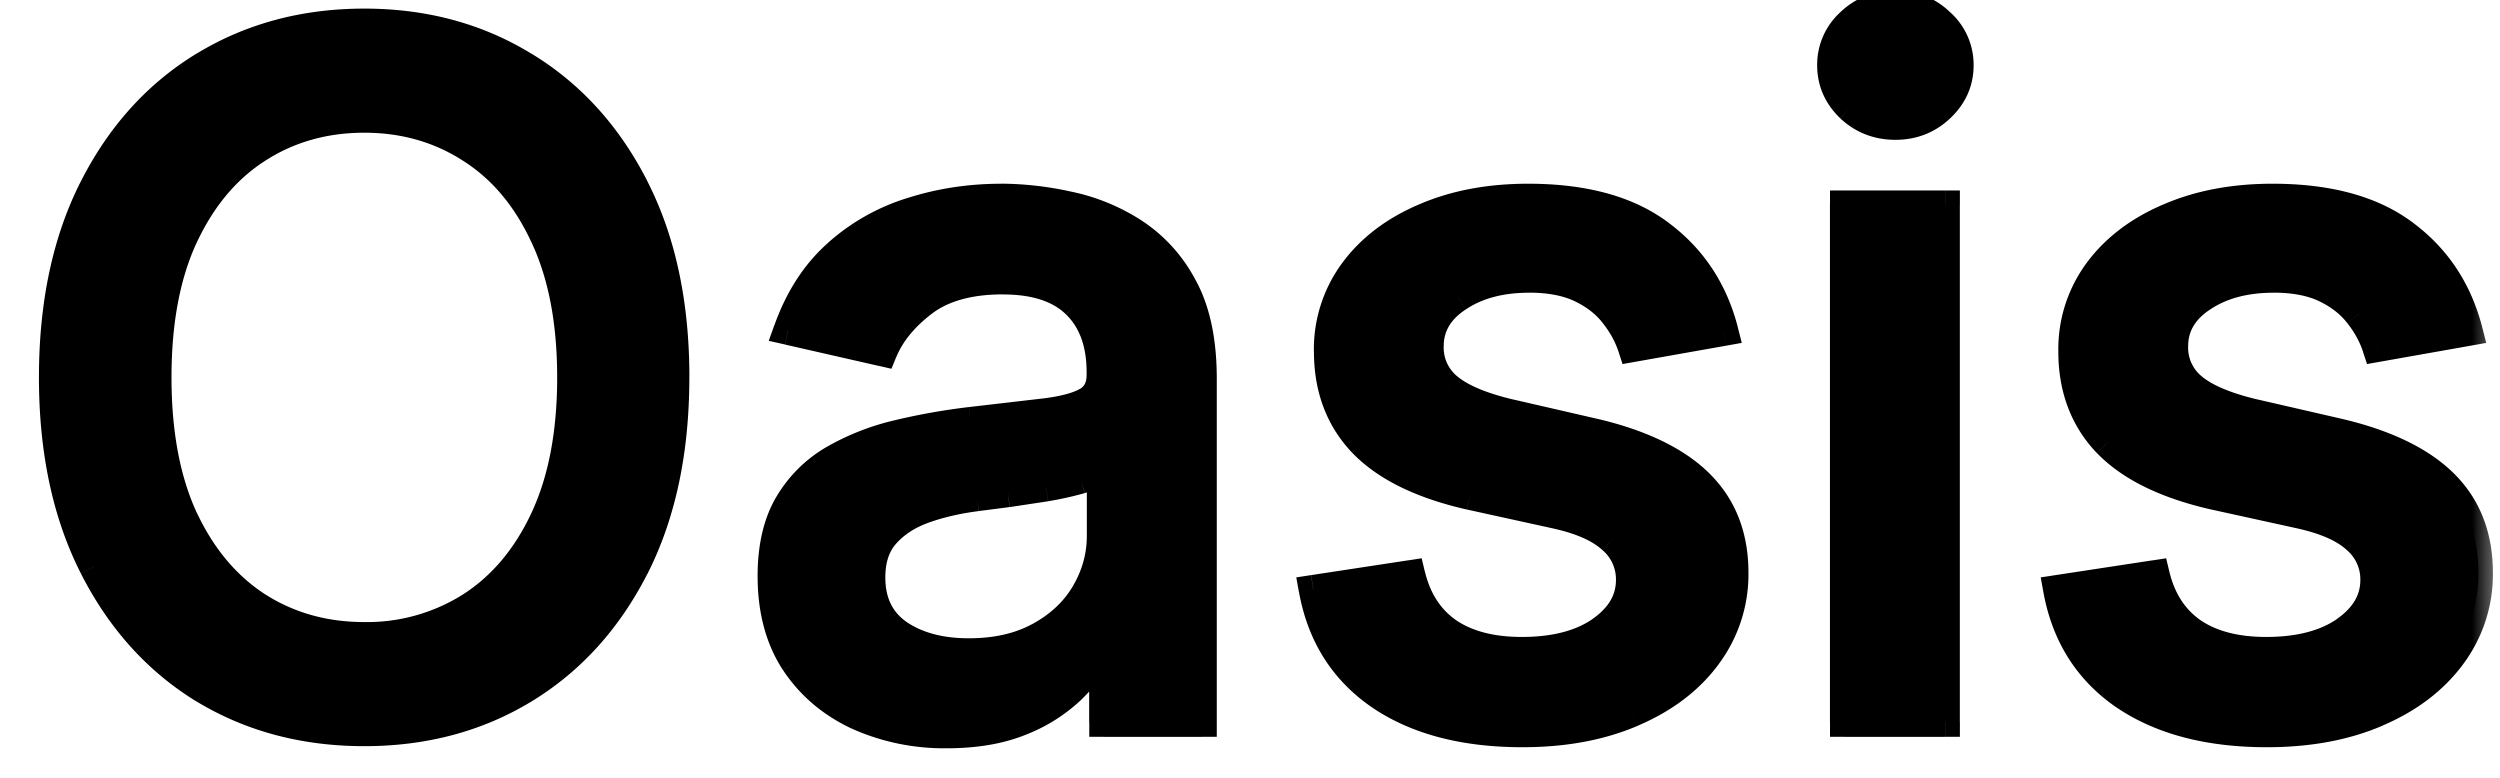 <svg xmlns="http://www.w3.org/2000/svg" width="45" height="14" fill="none"><mask id="a" width="45" height="15" x="0" y="-1" fill="#000" maskUnits="userSpaceOnUse"><path fill="#fff" d="M0-1h45v15H0z"/><path d="M12.146 6.794c0 1.325-.243 2.464-.727 3.418-.485.95-1.15 1.68-1.994 2.194-.84.51-1.796.764-2.867.764-1.075 0-2.035-.255-2.88-.764-.84-.513-1.502-1.247-1.987-2.2-.485-.954-.727-2.091-.727-3.412 0-1.326.242-2.463.727-3.413.485-.953 1.147-1.684 1.988-2.194.844-.513 1.804-.77 2.879-.77 1.07 0 2.026.257 2.867.77.844.51 1.509 1.24 1.994 2.194.484.95.727 2.087.727 3.413Zm-1.855 0c0-1.01-.163-1.861-.49-2.552-.324-.695-.768-1.22-1.334-1.576a3.464 3.464 0 0 0-1.91-.54c-.714 0-1.353.18-1.914.54-.562.356-1.006.881-1.334 1.576-.323.691-.485 1.542-.485 2.552s.162 1.862.485 2.557c.327.691.772 1.217 1.334 1.576.561.356 1.2.534 1.915.534a3.49 3.49 0 0 0 1.909-.534c.566-.36 1.01-.885 1.333-1.576.328-.695.491-1.547.491-2.557Zm6.754 6.412c-.59 0-1.124-.109-1.6-.327a2.695 2.695 0 0 1-1.134-.964c-.275-.42-.412-.935-.412-1.545 0-.526.101-.958.303-1.297.202-.34.475-.609.818-.807a4.273 4.273 0 0 1 1.152-.448 11.45 11.45 0 0 1 1.297-.23l1.357-.158c.348-.044.6-.115.758-.212.158-.097.236-.255.236-.473v-.042c0-.53-.149-.94-.448-1.23-.295-.291-.735-.437-1.321-.437-.61 0-1.091.135-1.443.406-.347.267-.588.564-.721.891l-1.703-.388c.202-.565.497-1.022.885-1.37a3.589 3.589 0 0 1 1.351-.763 5.276 5.276 0 0 1 1.606-.243c.372 0 .766.045 1.182.134.42.085.813.242 1.176.472.368.23.669.56.903.988.235.425.352.976.352 1.655V13h-1.77v-1.273h-.073a2.578 2.578 0 0 1-.527.691 2.803 2.803 0 0 1-.903.564c-.368.15-.808.224-1.321.224Zm.393-1.454c.502 0 .93-.1 1.285-.298a2.08 2.08 0 0 0 .819-.775c.19-.324.284-.669.284-1.037v-1.2c-.064.065-.19.126-.375.182-.182.053-.39.1-.625.14l-.684.103-.558.072c-.351.045-.673.12-.964.224a1.655 1.655 0 0 0-.69.455c-.17.194-.255.453-.255.776 0 .448.165.788.497 1.018.331.226.753.34 1.267.34Zm13.59-5.789-1.642.291a1.946 1.946 0 0 0-.327-.6 1.62 1.62 0 0 0-.594-.466c-.25-.122-.564-.182-.94-.182-.513 0-.941.115-1.285.345-.343.226-.515.52-.515.879 0 .311.115.562.346.752.23.19.602.345 1.115.466l1.479.34c.856.198 1.495.503 1.915.915.42.412.63.947.63 1.606a2.44 2.44 0 0 1-.485 1.491c-.319.432-.765.772-1.339 1.018-.57.247-1.23.37-1.982.37-1.042 0-1.893-.222-2.552-.667-.658-.448-1.062-1.085-1.212-1.909l1.752-.267c.109.457.333.802.673 1.037.339.23.781.345 1.327.345.594 0 1.069-.123 1.424-.37.356-.25.534-.555.534-.915 0-.29-.11-.535-.328-.733-.214-.198-.543-.348-.988-.449l-1.575-.345c-.87-.198-1.512-.513-1.928-.945-.412-.433-.618-.98-.618-1.643 0-.55.154-1.03.46-1.442.308-.413.732-.734 1.273-.964.542-.234 1.162-.352 1.861-.352 1.006 0 1.798.219 2.376.655.578.432.96 1.012 1.146 1.74ZM33.203 13V3.69h1.812V13h-1.812Zm.915-10.746c-.315 0-.586-.105-.812-.315a1.025 1.025 0 0 1-.334-.764c0-.299.112-.553.334-.763a1.14 1.14 0 0 1 .812-.322c.315 0 .584.107.806.322.226.21.34.464.34.763 0 .295-.114.55-.34.764a1.13 1.13 0 0 1-.806.315Zm10.311 3.71-1.643.29a1.946 1.946 0 0 0-.327-.6 1.62 1.62 0 0 0-.594-.466c-.25-.122-.563-.182-.94-.182-.512 0-.94.115-1.284.345-.343.226-.515.52-.515.879 0 .311.115.562.345.752.23.19.602.345 1.115.466l1.48.34c.856.198 1.494.503 1.914.915.42.412.63.947.63 1.606a2.44 2.44 0 0 1-.484 1.491c-.32.432-.766.772-1.34 1.018-.57.247-1.23.37-1.981.37-1.043 0-1.893-.222-2.552-.667-.659-.448-1.063-1.085-1.212-1.909l1.751-.267c.11.457.334.802.673 1.037.34.23.782.345 1.327.345.594 0 1.07-.123 1.425-.37.355-.25.533-.555.533-.915a.952.952 0 0 0-.327-.733c-.214-.198-.544-.348-.988-.449l-1.576-.345c-.869-.198-1.511-.513-1.927-.945-.412-.433-.619-.98-.619-1.643 0-.55.154-1.03.461-1.442.307-.413.731-.734 1.273-.964.541-.234 1.162-.352 1.86-.352 1.007 0 1.799.219 2.377.655.577.432.96 1.012 1.145 1.74Z"/></mask><path fill="#000" d="M12.146 6.794c0 1.325-.243 2.464-.727 3.418-.485.95-1.15 1.68-1.994 2.194-.84.51-1.796.764-2.867.764-1.075 0-2.035-.255-2.88-.764-.84-.513-1.502-1.247-1.987-2.2-.485-.954-.727-2.091-.727-3.412 0-1.326.242-2.463.727-3.413.485-.953 1.147-1.684 1.988-2.194.844-.513 1.804-.77 2.879-.77 1.07 0 2.026.257 2.867.77.844.51 1.509 1.24 1.994 2.194.484.95.727 2.087.727 3.413Zm-1.855 0c0-1.01-.163-1.861-.49-2.552-.324-.695-.768-1.22-1.334-1.576a3.464 3.464 0 0 0-1.91-.54c-.714 0-1.353.18-1.914.54-.562.356-1.006.881-1.334 1.576-.323.691-.485 1.542-.485 2.552s.162 1.862.485 2.557c.327.691.772 1.217 1.334 1.576.561.356 1.2.534 1.915.534a3.49 3.49 0 0 0 1.909-.534c.566-.36 1.01-.885 1.333-1.576.328-.695.491-1.547.491-2.557Zm6.754 6.412c-.59 0-1.124-.109-1.6-.327a2.695 2.695 0 0 1-1.134-.964c-.275-.42-.412-.935-.412-1.545 0-.526.101-.958.303-1.297.202-.34.475-.609.818-.807a4.273 4.273 0 0 1 1.152-.448 11.45 11.45 0 0 1 1.297-.23l1.357-.158c.348-.044.6-.115.758-.212.158-.097.236-.255.236-.473v-.042c0-.53-.149-.94-.448-1.23-.295-.291-.735-.437-1.321-.437-.61 0-1.091.135-1.443.406-.347.267-.588.564-.721.891l-1.703-.388c.202-.565.497-1.022.885-1.37a3.589 3.589 0 0 1 1.351-.763 5.276 5.276 0 0 1 1.606-.243c.372 0 .766.045 1.182.134.42.085.813.242 1.176.472.368.23.669.56.903.988.235.425.352.976.352 1.655V13h-1.77v-1.273h-.073a2.578 2.578 0 0 1-.527.691 2.803 2.803 0 0 1-.903.564c-.368.15-.808.224-1.321.224Zm.393-1.454c.502 0 .93-.1 1.285-.298a2.08 2.08 0 0 0 .819-.775c.19-.324.284-.669.284-1.037v-1.2c-.064.065-.19.126-.375.182-.182.053-.39.1-.625.14l-.684.103-.558.072c-.351.045-.673.12-.964.224a1.655 1.655 0 0 0-.69.455c-.17.194-.255.453-.255.776 0 .448.165.788.497 1.018.331.226.753.34 1.267.34Zm13.59-5.789-1.642.291a1.946 1.946 0 0 0-.327-.6 1.62 1.62 0 0 0-.594-.466c-.25-.122-.564-.182-.94-.182-.513 0-.941.115-1.285.345-.343.226-.515.52-.515.879 0 .311.115.562.346.752.23.19.602.345 1.115.466l1.479.34c.856.198 1.495.503 1.915.915.42.412.63.947.63 1.606a2.44 2.44 0 0 1-.485 1.491c-.319.432-.765.772-1.339 1.018-.57.247-1.23.37-1.982.37-1.042 0-1.893-.222-2.552-.667-.658-.448-1.062-1.085-1.212-1.909l1.752-.267c.109.457.333.802.673 1.037.339.23.781.345 1.327.345.594 0 1.069-.123 1.424-.37.356-.25.534-.555.534-.915 0-.29-.11-.535-.328-.733-.214-.198-.543-.348-.988-.449l-1.575-.345c-.87-.198-1.512-.513-1.928-.945-.412-.433-.618-.98-.618-1.643 0-.55.154-1.03.46-1.442.308-.413.732-.734 1.273-.964.542-.234 1.162-.352 1.861-.352 1.006 0 1.798.219 2.376.655.578.432.96 1.012 1.146 1.74ZM33.203 13V3.69h1.812V13h-1.812Zm.915-10.746c-.315 0-.586-.105-.812-.315a1.025 1.025 0 0 1-.334-.764c0-.299.112-.553.334-.763a1.14 1.14 0 0 1 .812-.322c.315 0 .584.107.806.322.226.21.34.464.34.763 0 .295-.114.55-.34.764a1.13 1.13 0 0 1-.806.315Zm10.311 3.71-1.643.29a1.946 1.946 0 0 0-.327-.6 1.62 1.62 0 0 0-.594-.466c-.25-.122-.563-.182-.94-.182-.512 0-.94.115-1.284.345-.343.226-.515.52-.515.879 0 .311.115.562.345.752.23.19.602.345 1.115.466l1.48.34c.856.198 1.494.503 1.914.915.42.412.63.947.63 1.606a2.44 2.44 0 0 1-.484 1.491c-.32.432-.766.772-1.34 1.018-.57.247-1.23.37-1.981.37-1.043 0-1.893-.222-2.552-.667-.659-.448-1.063-1.085-1.212-1.909l1.751-.267c.11.457.334.802.673 1.037.34.23.782.345 1.327.345.594 0 1.07-.123 1.425-.37.355-.25.533-.555.533-.915a.952.952 0 0 0-.327-.733c-.214-.198-.544-.348-.988-.449l-1.576-.345c-.869-.198-1.511-.513-1.927-.945-.412-.433-.619-.98-.619-1.643 0-.55.154-1.03.461-1.442.307-.413.731-.734 1.273-.964.541-.234 1.162-.352 1.86-.352 1.007 0 1.799.219 2.377.655.577.432.96 1.012 1.145 1.74Z"/><path fill="#000" d="m11.419 10.212.233.12v-.001l-.233-.119Zm-1.994 2.194.136.225-.136-.225Zm-5.746 0-.137.224h.001l.136-.224Zm-1.988-2.2.234-.12-.234.12Zm0-6.825.234.12-.234-.12Zm1.988-2.194.136.225-.136-.225Zm5.746 0-.137.225h.001l.136-.225Zm1.994 2.194-.234.12.234-.12ZM9.8 4.242l-.238.11.001.002.237-.112ZM8.467 2.666l-.142.221.002.002.14-.223Zm-3.824 0 .14.222h.001l-.141-.222ZM3.309 4.242l-.237-.112.237.112Zm0 5.11-.238.11v.002l.238-.113Zm1.334 1.575-.142.221.001.001.14-.222Zm3.824 0 .14.222-.14-.222ZM9.8 9.351l-.237-.112v.001l.237.111Zm2.083-2.557c0 1.293-.236 2.39-.698 3.299l.468.238c.507-.998.755-2.18.755-3.537h-.525Zm-.698 3.299c-.465.91-1.097 1.603-1.897 2.089l.273.448c.89-.54 1.586-1.31 2.091-2.299l-.467-.238ZM9.289 12.18c-.796.483-1.704.726-2.731.726v.525c1.114 0 2.118-.265 3.003-.801l-.272-.45Zm-2.731.726c-1.032 0-1.944-.244-2.744-.726l-.27.45c.888.536 1.896.801 3.014.801v-.525Zm-2.742-.725C3.02 11.696 2.39 11 1.925 10.087l-.468.238c.505.993 1.2 1.764 2.085 2.305l.274-.448Zm-1.891-2.095c-.462-.91-.699-2.004-.699-3.293H.701c0 1.353.248 2.533.756 3.531l.468-.238Zm-.699-3.293c0-1.294.237-2.388.699-3.293l-.468-.239C.95 4.256.701 5.437.701 6.794h.525ZM1.925 3.5c.465-.913 1.095-1.606 1.89-2.088l-.272-.45c-.886.538-1.581 1.307-2.086 2.3l.468.238Zm1.89-2.088C4.615.926 5.527.68 6.558.68V.155c-1.119 0-2.126.268-3.015.808l.272.449ZM6.558.68c1.027 0 1.934.246 2.73.732L9.56.963C8.676.423 7.672.155 6.558.155V.68Zm2.731.732c.799.482 1.431 1.175 1.896 2.088l.468-.238C11.148 2.27 10.45 1.5 9.56.962l-.271.45Zm1.896 2.089c.462.905.698 1.999.698 3.293h.526c0-1.357-.249-2.538-.757-3.532l-.467.239Zm-.631 3.293c0-1.037-.168-1.929-.516-2.664l-.475.224c.306.647.466 1.457.466 2.44h.525Zm-.515-2.663c-.342-.734-.818-1.3-1.432-1.687l-.28.445c.517.324.93.808 1.235 1.464l.477-.222Zm-1.43-1.686a3.726 3.726 0 0 0-2.051-.58v.524c.664 0 1.25.168 1.767.498l.284-.442Zm-2.051-.58c-.762 0-1.45.191-2.057.58l.283.442c.516-.33 1.105-.498 1.774-.498v-.525Zm-2.056.58c-.61.386-1.085.952-1.43 1.685l.475.224c.31-.657.723-1.141 1.236-1.466l-.28-.444ZM3.072 4.13c-.345.735-.51 1.626-.51 2.663h.525c0-.984.157-1.794.46-2.44l-.476-.223Zm-.51 2.663c0 1.036.165 1.93.51 2.668l.475-.221c-.303-.651-.46-1.464-.46-2.447h-.525Zm.51 2.67c.345.729.82 1.294 1.429 1.684l.283-.442c-.514-.33-.928-.814-1.237-1.467l-.475.225Zm1.43 1.685c.607.384 1.295.574 2.056.574v-.525c-.67 0-1.259-.166-1.775-.493l-.28.444Zm2.056.574c.757 0 1.443-.19 2.05-.574l-.281-.444a3.231 3.231 0 0 1-1.77.493v.525Zm2.05-.574c.613-.39 1.089-.957 1.43-1.686l-.475-.223c-.306.652-.719 1.136-1.237 1.466l.282.443Zm1.43-1.686c.348-.739.516-1.632.516-2.67h-.525c0 .984-.16 1.796-.466 2.447l.475.223Zm5.406 3.416-.11.238h.001l.11-.238Zm-1.133-.964-.22.144.001.001.22-.145Zm-.109-2.842.226.134-.226-.134Zm.818-.807.131.228-.13-.228Zm2.449-.678-.03-.261h-.001l.03.26Zm1.357-.158.03.26h.004l-.034-.26Zm.758-.212.138.224-.138-.224Zm-.212-1.746-.184.187v.002l.184-.189Zm-2.764-.03.16.208-.16-.208Zm-.721.891-.058.256.217.05.084-.207-.243-.099Zm-1.703-.388-.247-.088-.1.279.289.065.058-.256Zm.885-1.37.175.196-.175-.196Zm1.351-.763.078.25h.002l-.08-.25Zm2.788-.11-.054.257.002.001.052-.257Zm1.176.473-.14.222.14-.222Zm.903.988-.23.126v.001l.23-.127ZM21.64 13v.263h.262V13h-.262Zm-1.77 0h-.263v.263h.263V13Zm0-1.273h.262v-.262h-.262v.262Zm-.073 0v-.262h-.162l-.073.145.235.117Zm-.527.691-.182-.189.182.19Zm-.903.564-.099-.243.099.243Zm.357-1.527-.126-.23h-.001l.127.23Zm.819-.776-.227-.133.227.133Zm.284-2.237h.263v-.634l-.448.449.186.185Zm-.375.182.073.252h.003l-.076-.252Zm-.625.14.04.259h.005l-.044-.26Zm-.684.103.033.26h.004l-.037-.26Zm-.558.072.033.26h.002l-.035-.26Zm-.964.224-.089-.246h-.001l.09.246Zm-.69.455-.198-.173.197.173Zm.242 1.794-.15.216h.002l.148-.216Zm.873 1.531a3.538 3.538 0 0 1-1.491-.303l-.219.477a4.062 4.062 0 0 0 1.71.352v-.525Zm-1.49-.302a2.432 2.432 0 0 1-1.025-.871l-.438.29c.307.463.723.815 1.242 1.057l.222-.476Zm-1.024-.87c-.241-.369-.37-.831-.37-1.401h-.525c0 .65.147 1.218.455 1.689l.44-.288Zm-.37-1.401c0-.494.096-.876.267-1.163l-.452-.269c-.233.392-.34.874-.34 1.432h.526Zm.267-1.163c.179-.3.419-.537.723-.713l-.262-.455a2.5 2.5 0 0 0-.913.9l.452.268Zm.723-.713c.32-.184.68-.325 1.082-.42l-.122-.511a4.535 4.535 0 0 0-1.222.476l.262.455Zm1.082-.42a11.19 11.19 0 0 1 1.267-.226l-.062-.521c-.45.054-.893.132-1.327.236l.122.51Zm1.266-.226 1.358-.157-.06-.522-1.358.158.06.521Zm1.36-.157c.358-.046.656-.122.863-.25l-.276-.447c-.108.067-.315.132-.653.176l.067.52Zm.863-.25c.25-.153.361-.406.361-.696h-.525c0 .146-.047.21-.111.25l.275.447Zm.361-.696v-.042h-.525v.042h.525Zm0-.042c0-.58-.165-1.066-.528-1.419l-.366.377c.235.229.369.563.369 1.042h.525Zm-.527-1.418c-.361-.356-.88-.512-1.505-.512V5.3c.545 0 .908.135 1.137.36l.368-.374Zm-1.505-.512c-.647 0-1.191.144-1.603.461l.32.416c.291-.224.71-.351 1.283-.351v-.526Zm-1.603.46c-.375.29-.65.621-.804 1.001l.486.198c.112-.275.319-.537.638-.782l-.32-.416Zm-.503.844-1.703-.388-.116.512 1.703.388.116-.512Zm-1.514-.043c.19-.531.462-.949.813-1.263l-.35-.391c-.426.38-.743.876-.957 1.477l.494.176Zm.813-1.263c.364-.326.78-.562 1.254-.708l-.155-.502a3.852 3.852 0 0 0-1.45.819l.351.39Zm1.256-.709c.482-.153.99-.23 1.526-.23v-.525c-.587 0-1.149.084-1.685.255l.159.5Zm1.526-.23c.351 0 .727.042 1.128.127l.11-.513a5.93 5.93 0 0 0-1.238-.14v.526Zm1.13.128c.389.079.75.224 1.088.437l.28-.443a3.722 3.722 0 0 0-1.264-.509l-.104.515Zm1.089.438c.325.204.596.497.812.891l.46-.252a2.877 2.877 0 0 0-.994-1.084l-.278.445Zm.812.892c.206.373.32.877.32 1.528h.524c0-.706-.121-1.306-.384-1.782l-.46.254Zm.32 1.528V13h.524V6.818h-.525Zm.262 5.92h-1.77v.525h1.77v-.526ZM20.13 13v-1.273h-.525V13h.525Zm-.262-1.535h-.073v.525h.073v-.525Zm-.308.145a2.32 2.32 0 0 1-.474.62l.364.377c.251-.242.447-.496.58-.762l-.47-.235Zm-.474.62a2.566 2.566 0 0 1-.82.509l.198.486a3.07 3.07 0 0 0 .986-.618l-.364-.378Zm-.82.509c-.329.133-.734.204-1.222.204v.526c.537 0 1.013-.079 1.42-.244l-.198-.486Zm-.828-.725c.535 0 1.01-.106 1.412-.33l-.255-.459c-.309.172-.69.264-1.157.264v.525Zm1.411-.33c.397-.218.706-.508.919-.873l-.454-.264c-.16.273-.396.5-.718.678l.253.46Zm.918-.872c.213-.363.321-.754.321-1.17h-.525c0 .32-.082.62-.249.904l.453.266Zm.321-1.17v-1.2h-.525v1.2h.525Zm-.448-1.385c-.016.015-.086.06-.267.116l.153.502c.19-.058.371-.133.485-.247l-.371-.371Zm-.263.115a5.59 5.59 0 0 1-.596.133l.09.517c.24-.041.459-.09.652-.146l-.146-.504Zm-.592.132-.682.103.075.52.688-.104-.08-.519Zm-.678.102-.56.073.071.52.556-.072-.067-.521Zm-.557.073a4.754 4.754 0 0 0-1.02.238l.178.493c.27-.097.573-.168.908-.21l-.066-.521Zm-1.021.238c-.322.118-.59.292-.798.528l.395.346c.14-.16.331-.289.584-.381l-.181-.493Zm-.798.528c-.222.253-.32.579-.32.949h.525c0-.277.072-.468.19-.603l-.395-.346Zm-.32.949c0 .523.2.948.61 1.234l.3-.431c-.252-.176-.385-.43-.385-.803h-.525Zm.612 1.235c.385.263.863.385 1.415.385v-.525c-.476 0-.842-.105-1.12-.294l-.295.434Zm15.005-5.666.045.259.279-.05-.07-.274-.255.065Zm-1.643.291-.25.082.071.217.225-.04-.046-.259Zm-.327-.6-.209.16.002.003.207-.163Zm-.594-.466.114-.237-.114.237Zm-2.225.163.145.22.002-.002-.147-.218Zm.946 2.097-.06.256h.001l.059-.256Zm1.479.34.059-.256-.06.256Zm1.915.915-.184.187.184-.187Zm.145 3.097-.21-.156.21.156Zm-1.339 1.018-.104-.241.104.241Zm-4.534-.297-.147.217.148-.217Zm-1.212-1.909-.04-.26-.266.041.048.266.258-.047Zm1.752-.267.255-.06-.056-.236-.239.037.04.26Zm.673 1.037-.15.216.002.001.148-.217Zm2.751-.024.15.215h.002l-.152-.216Zm.206-1.649-.178.193.002.001.176-.194Zm-.988-.449.059-.256h-.002l-.057.256Zm-1.575-.345-.059.256h.002l.057-.256ZM24.53 7.97l-.19.18.001.002.19-.182Zm-.157-3.085-.21-.157.21.157Zm1.272-.964.103.241h.002l-.105-.241Zm4.237.303-.158.21.158-.21Zm1.1 1.48-1.643.292.092.517 1.642-.291-.091-.517Zm-1.348.469a2.207 2.207 0 0 0-.37-.681l-.413.325c.133.168.226.34.284.519l.5-.163Zm-.368-.678a1.88 1.88 0 0 0-.688-.544l-.229.473c.22.106.383.238.5.39l.417-.32Zm-.688-.544c-.296-.143-.652-.208-1.054-.208v.525c.35 0 .62.057.825.156l.23-.473Zm-1.054-.208c-.552 0-1.035.125-1.43.39l.292.436c.29-.195.665-.3 1.138-.3v-.526Zm-1.43.389c-.404.267-.632.636-.632 1.098h.525c0-.257.115-.474.397-.66l-.29-.438Zm-.632 1.098c0 .386.147.712.44.954l.335-.405a.665.665 0 0 1-.25-.549h-.525Zm.44.954c.277.228.696.395 1.223.52l.12-.511c-.5-.118-.824-.262-1.008-.414l-.334.405Zm1.224.52 1.479.34.117-.512-1.478-.34-.118.512Zm1.479.34c.83.192 1.417.48 1.79.846l.368-.375c-.468-.458-1.158-.78-2.04-.983l-.118.512Zm1.79.846c.364.357.552.822.552 1.419h.525c0-.72-.232-1.326-.71-1.794l-.367.375Zm.552 1.419c0 .503-.145.945-.434 1.335l.422.312a2.702 2.702 0 0 0 .537-1.647h-.525Zm-.434 1.335c-.287.39-.694.702-1.232.933l.208.482c.61-.261 1.096-.628 1.447-1.103l-.423-.312Zm-1.232.933c-.53.23-1.155.348-1.878.348v.525c.78 0 1.477-.127 2.086-.39l-.208-.483Zm-1.878.348c-1.006 0-1.801-.214-2.405-.622l-.293.436c.713.481 1.62.711 2.698.711v-.525ZM25 12.305c-.597-.407-.964-.98-1.101-1.74l-.517.094c.161.89.603 1.589 1.323 2.08l.295-.435Zm-1.32-1.433 1.751-.267-.079-.52-1.751.267.079.52Zm1.457-.466c.121.51.378.916.778 1.192l.299-.432c-.279-.193-.47-.479-.567-.882l-.51.122Zm.78 1.193c.395.268.894.39 1.475.39v-.524c-.51 0-.896-.108-1.18-.3l-.295.434Zm1.475.39c.628 0 1.16-.13 1.574-.416l-.3-.431c-.297.206-.714.323-1.274.323v.525Zm1.576-.417c.408-.288.644-.666.644-1.13h-.525c0 .256-.12.488-.422.7l.303.43Zm.644-1.13c0-.366-.141-.68-.413-.927l-.353.388a.69.69 0 0 1 .241.54h.525Zm-.411-.926c-.262-.242-.642-.406-1.108-.512l-.117.513c.423.096.702.23.868.385l.357-.386Zm-1.11-.512-1.576-.345-.113.512 1.576.346.113-.513Zm-1.574-.345c-.842-.192-1.43-.49-1.797-.872l-.378.365c.465.483 1.162.815 2.058 1.019l.117-.512Zm-1.796-.87c-.36-.379-.545-.859-.545-1.462h-.525c0 .722.226 1.337.69 1.824l.38-.363Zm-.545-1.462c0-.497.137-.922.408-1.286l-.42-.313a2.61 2.61 0 0 0-.514 1.599h.526Zm.408-1.286c.276-.37.66-.664 1.165-.879l-.205-.483c-.578.246-1.042.594-1.38 1.049l.42.313Zm1.167-.88c.503-.217 1.086-.33 1.756-.33v-.524c-.728 0-1.385.122-1.965.373l.209.482Zm1.756-.33c.97 0 1.7.212 2.218.602l.316-.419c-.638-.482-1.492-.707-2.534-.707v.525Zm2.219.603c.527.395.876.923 1.048 1.594l.509-.13c-.2-.782-.615-1.415-1.243-1.884l-.314.42ZM33.203 13h-.263v.263h.263V13Zm0-9.31v-.262h-.263v.263h.263Zm1.812 0h.263v-.262h-.263v.263Zm0 9.31v.263h.263V13h-.263Zm-1.71-11.061-.181.19.003.002.179-.192Zm0-1.527.181.19-.18-.19Zm1.62 0L34.741.6l.003.003.18-.192Zm0 1.527.18.19-.18-.19ZM33.464 13V3.69h-.525V13h.525Zm-.262-9.047h1.812v-.525h-1.812v.525Zm1.55-.262V13h.525V3.69h-.526Zm.262 9.046h-1.812v.526h1.812v-.526Zm-.897-10.745a.89.89 0 0 1-.634-.245l-.357.384c.276.257.611.386.991.386v-.525Zm-.63-.242a.763.763 0 0 1-.253-.575h-.525c0 .37.143.692.414.953l.364-.378Zm-.253-.575a.75.75 0 0 1 .251-.573l-.36-.381a1.275 1.275 0 0 0-.416.954h.525Zm.251-.573a.878.878 0 0 1 .632-.249v-.525c-.382 0-.717.132-.993.393l.361.381Zm.632-.249c.249 0 .452.082.624.248l.364-.378a1.382 1.382 0 0 0-.988-.395v.525Zm.627.251a.742.742 0 0 1 .256.571h.525a1.27 1.27 0 0 0-.423-.956l-.358.385Zm.256.571c0 .219-.08.406-.257.573l.36.382c.276-.26.422-.583.422-.955H35Zm-.257.573a.869.869 0 0 1-.626.244v.525c.38 0 .714-.13.986-.387l-.36-.382Zm9.685 4.215.046.259.278-.05-.07-.274-.254.065Zm-1.643.291-.25.082.072.217.224-.04-.046-.259Zm-.327-.6-.208.16.002.003.206-.163Zm-.594-.466.115-.237-.115.237Zm-2.224.163.144.22.002-.002-.146-.218Zm.945 2.097-.06.256h.002l.058-.256Zm1.48.34.058-.256-.059.256Zm1.914.915-.183.187.184-.187Zm.146 3.097-.211-.156.21.156Zm-1.34 1.018-.103-.241.103.241Zm-4.533-.297-.148.217h.001l.147-.217Zm-1.212-1.909-.04-.26-.267.041.048.266.259-.047Zm1.751-.267.256-.06-.056-.236-.24.037.04.26Zm.673 1.037-.15.216.003.001.147-.217Zm2.752-.024.15.215h.001l-.151-.216Zm.206-1.649-.178.193.001.001.177-.194Zm-.988-.449.058-.256h-.002l-.056.256Zm-1.576-.345-.058.256h.002l.056-.256Zm-1.927-.945-.19.18v.002l.19-.182Zm-.158-3.085-.21-.157.21.157Zm1.273-.964.103.241h.001l-.104-.241Zm4.236.303-.158.21h.001l.157-.21Zm1.1 1.48-1.642.292.091.517 1.643-.291-.092-.517Zm-1.347.469a2.21 2.21 0 0 0-.37-.681l-.413.325c.132.168.226.34.284.519l.5-.163Zm-.368-.678a1.881 1.881 0 0 0-.688-.544l-.23.473c.22.106.384.238.5.39l.418-.32Zm-.688-.544c-.297-.143-.652-.208-1.054-.208v.525c.35 0 .62.057.825.156l.229-.473Zm-1.054-.208c-.553 0-1.035.125-1.431.39l.292.436c.29-.195.665-.3 1.139-.3v-.526Zm-1.43.389c-.404.267-.633.636-.633 1.098h.525c0-.257.115-.474.397-.66l-.288-.438Zm-.633 1.098c0 .386.148.712.441.954l.334-.405a.664.664 0 0 1-.25-.549h-.525Zm.441.954c.277.228.695.395 1.222.52l.12-.511c-.499-.118-.824-.262-1.008-.414l-.334.405Zm1.224.52 1.479.34.117-.512-1.479-.34-.117.512Zm1.478.34c.831.192 1.418.48 1.79.846l.368-.375c-.467-.458-1.158-.78-2.04-.983l-.118.512Zm1.79.846c.364.357.552.822.552 1.419h.525c0-.72-.232-1.326-.709-1.794l-.367.375Zm.552 1.419c0 .503-.144.945-.433 1.335l.422.312a2.702 2.702 0 0 0 .536-1.647h-.525Zm-.433 1.335c-.288.39-.694.702-1.232.933l.207.482c.61-.261 1.096-.628 1.447-1.103l-.422-.312Zm-1.233.933c-.53.23-1.154.348-1.877.348v.525c.78 0 1.477-.127 2.086-.39l-.209-.483Zm-1.877.348c-1.007 0-1.802-.214-2.405-.622l-.294.436c.714.481 1.62.711 2.699.711v-.525Zm-2.404-.62c-.597-.407-.964-.98-1.102-1.74l-.517.094c.162.89.603 1.589 1.323 2.08l.296-.435Zm-1.32-1.433 1.75-.267-.078-.52-1.752.267.08.52Zm1.456-.466c.122.51.379.916.779 1.192l.298-.432c-.278-.193-.47-.479-.566-.882l-.511.122Zm.78 1.193c.396.268.895.39 1.475.39v-.524c-.51 0-.896-.108-1.18-.3l-.294.434Zm1.475.39c.628 0 1.161-.13 1.574-.416l-.299-.431c-.298.206-.715.323-1.275.323v.525Zm1.576-.417c.409-.288.645-.666.645-1.13h-.526c0 .256-.12.488-.422.7l.303.43Zm.645-1.13c0-.366-.142-.68-.414-.927l-.353.388a.69.69 0 0 1 .241.54h.526Zm-.412-.926c-.262-.242-.642-.406-1.108-.512l-.116.513c.422.096.701.23.868.385l.356-.386Zm-1.11-.512-1.576-.345-.112.512 1.576.346.112-.513Zm-1.574-.345c-.841-.192-1.429-.49-1.796-.872l-.378.365c.465.483 1.162.815 2.058 1.019l.116-.512Zm-1.795-.87c-.36-.379-.546-.859-.546-1.462h-.525c0 .722.227 1.337.69 1.824l.38-.363Zm-.546-1.462c0-.497.138-.922.409-1.286l-.421-.313a2.61 2.61 0 0 0-.513 1.599h.525Zm.409-1.286c.275-.37.66-.664 1.165-.879l-.206-.483c-.578.246-1.042.594-1.38 1.049l.42.313Zm1.166-.88c.503-.217 1.087-.33 1.757-.33v-.524c-.729 0-1.386.122-1.965.373l.208.482Zm1.757-.33c.97 0 1.7.212 2.217.602l.317-.419c-.638-.482-1.493-.707-2.534-.707v.525Zm2.218.603c.528.395.877.923 1.049 1.594l.508-.13c-.2-.782-.614-1.415-1.242-1.884l-.315.42Z" mask="url(#a)"/></svg>
